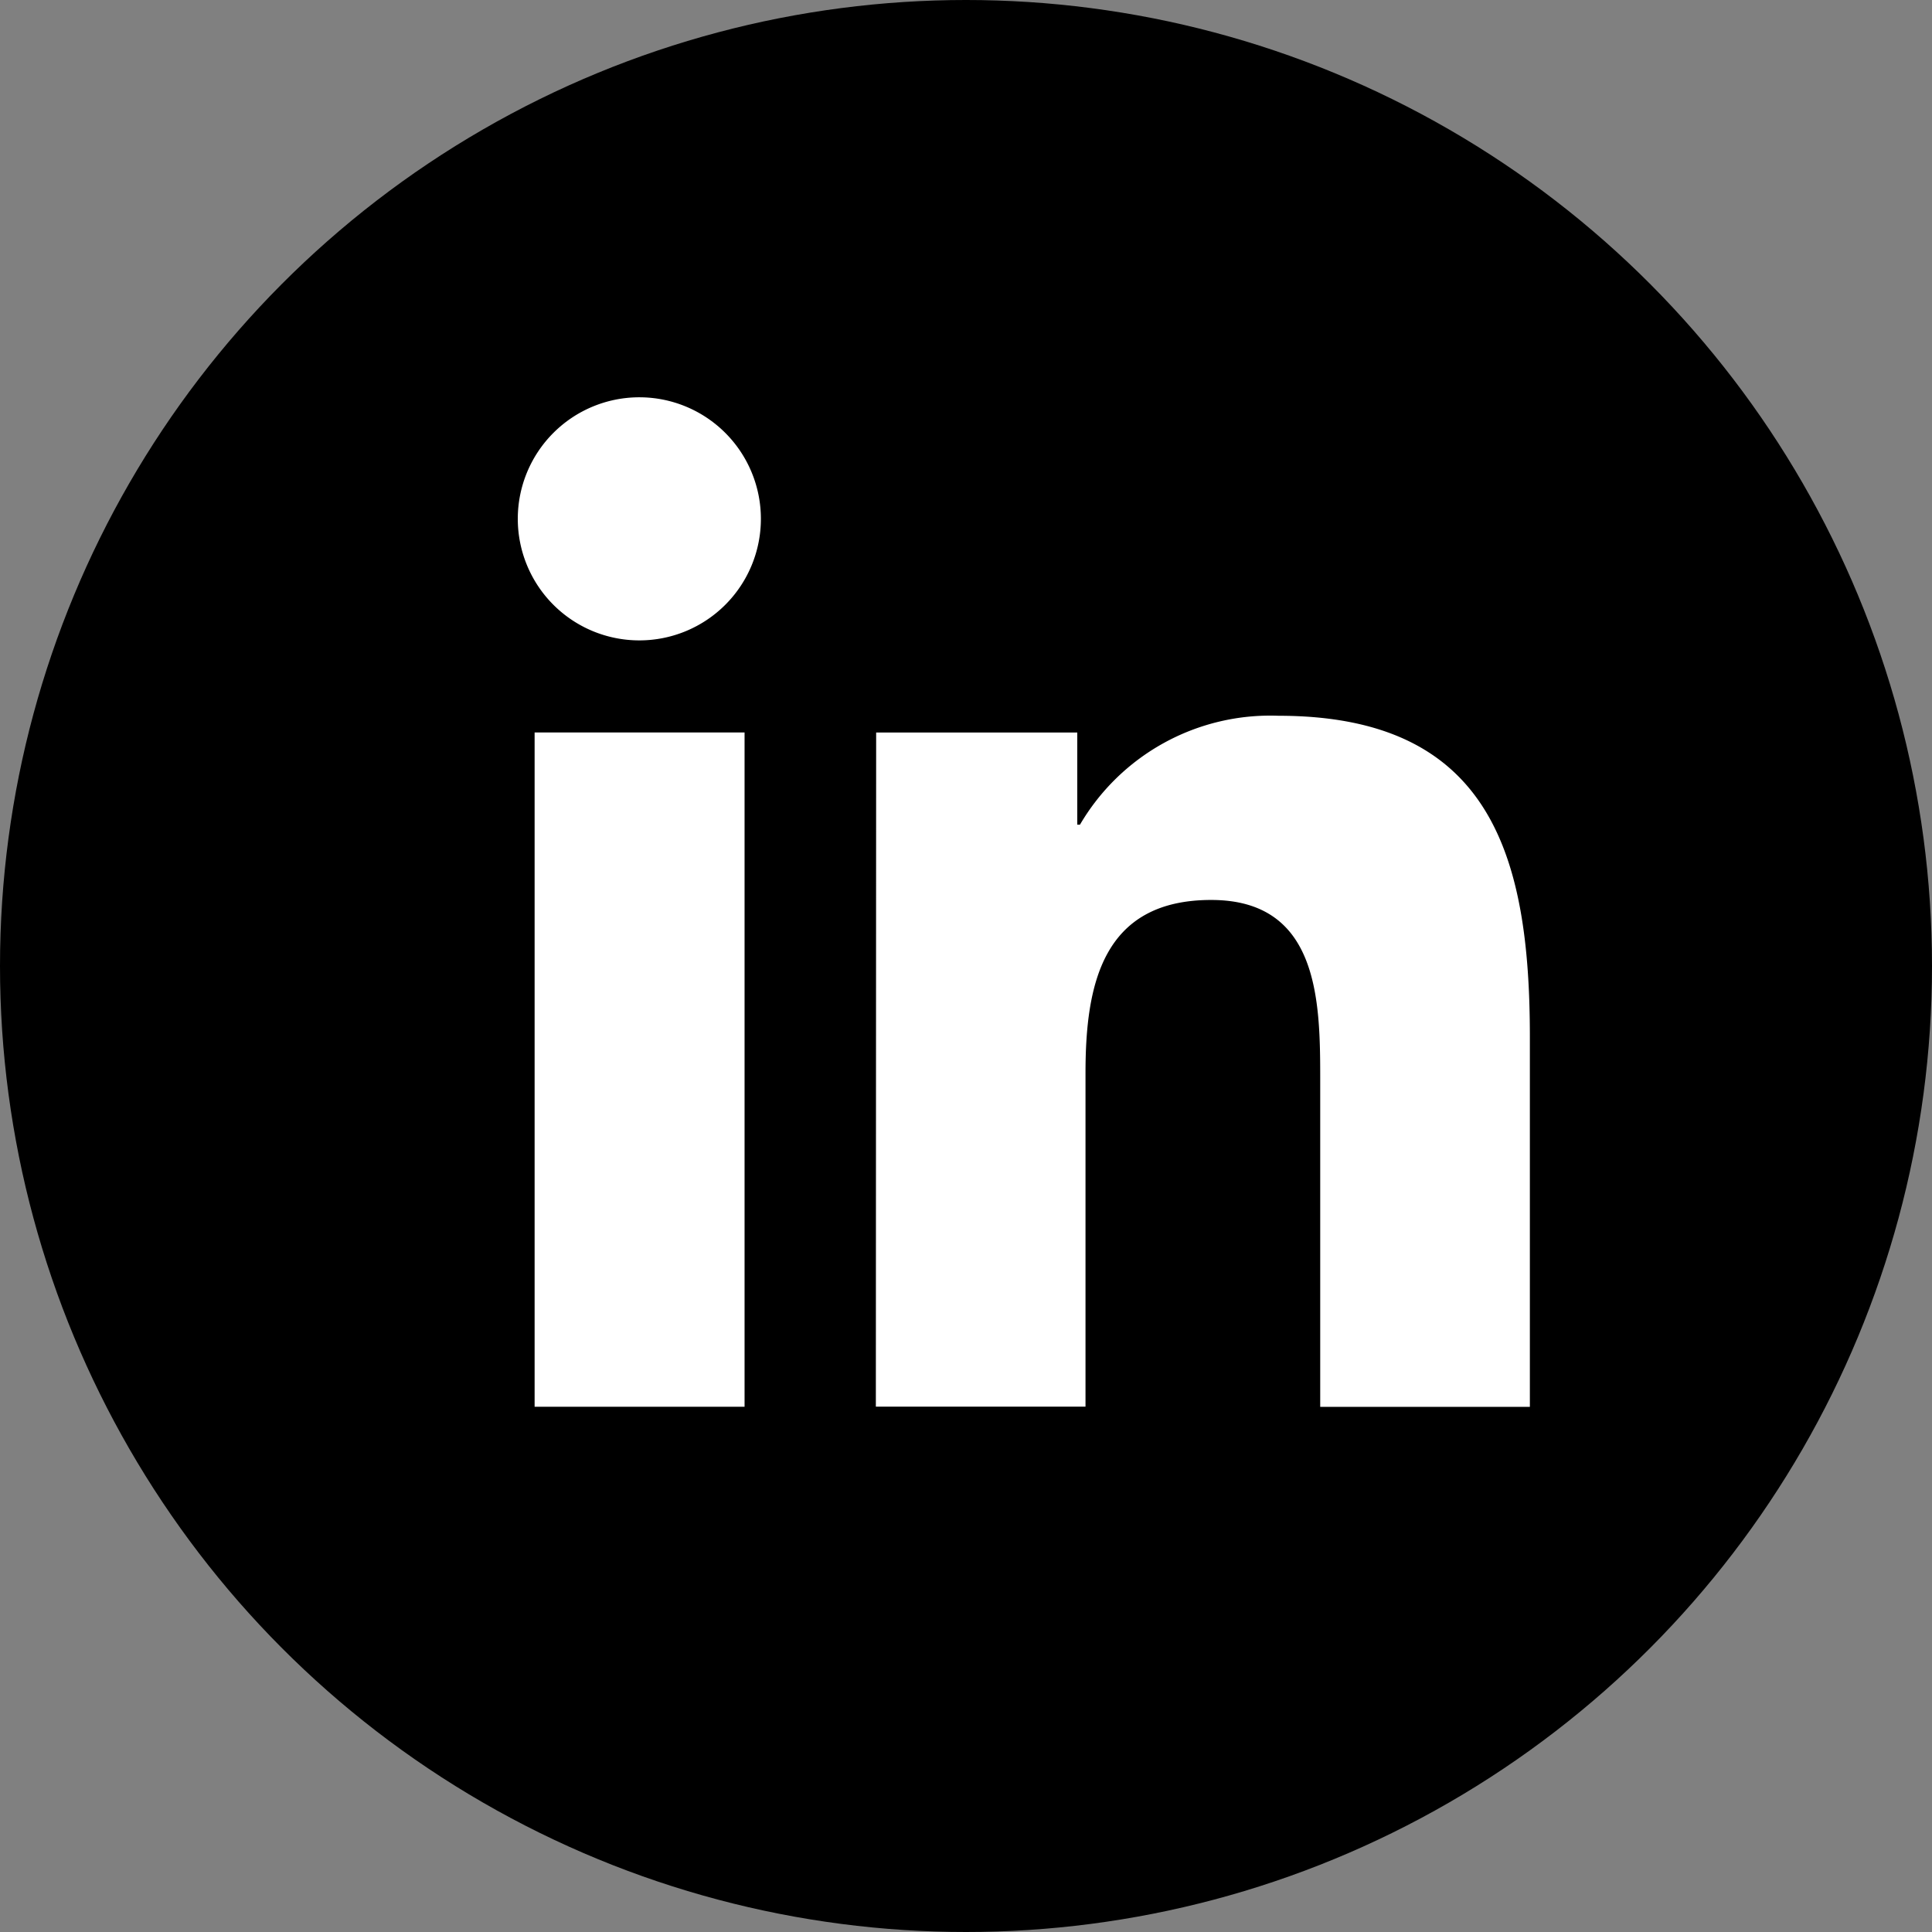<svg id="Component_18_1" data-name="Component 18 – 1" xmlns="http://www.w3.org/2000/svg" width="38.704" height="38.704" viewBox="0 0 38.704 38.704">
  <rect x="0" y="0" width="38.704" height="38.704" fill="#808080" stroke="none"/>
  <circle id="Ellipse_30" data-name="Ellipse 30" cx="19.352" cy="19.352" r="19.352"/>
  <g id="Group_4574" data-name="Group 4574" transform="translate(10.377 7.959)">
    <path id="Path_5366" data-name="Path 5366" d="M346.21,527.591h4.206V541.1H346.21Zm2.1-6.714a2.435,2.435,0,1,1-2.437,2.433,2.435,2.435,0,0,1,2.437-2.433" transform="translate(-345.877 -520.877)" fill="#fff"/>
    <path id="Path_5367" data-name="Path 5367" d="M349.307,524.262h4.029v1.847h.054a4.418,4.418,0,0,1,3.976-2.182c4.252,0,5.037,2.8,5.037,6.434v7.411h-4.2V531.2c0-1.569-.031-3.583-2.184-3.583-2.186,0-2.518,1.707-2.518,3.468v6.683h-4.2Z" transform="translate(-342.132 -517.547)" fill="#fff"/>
  </g>
</svg>
